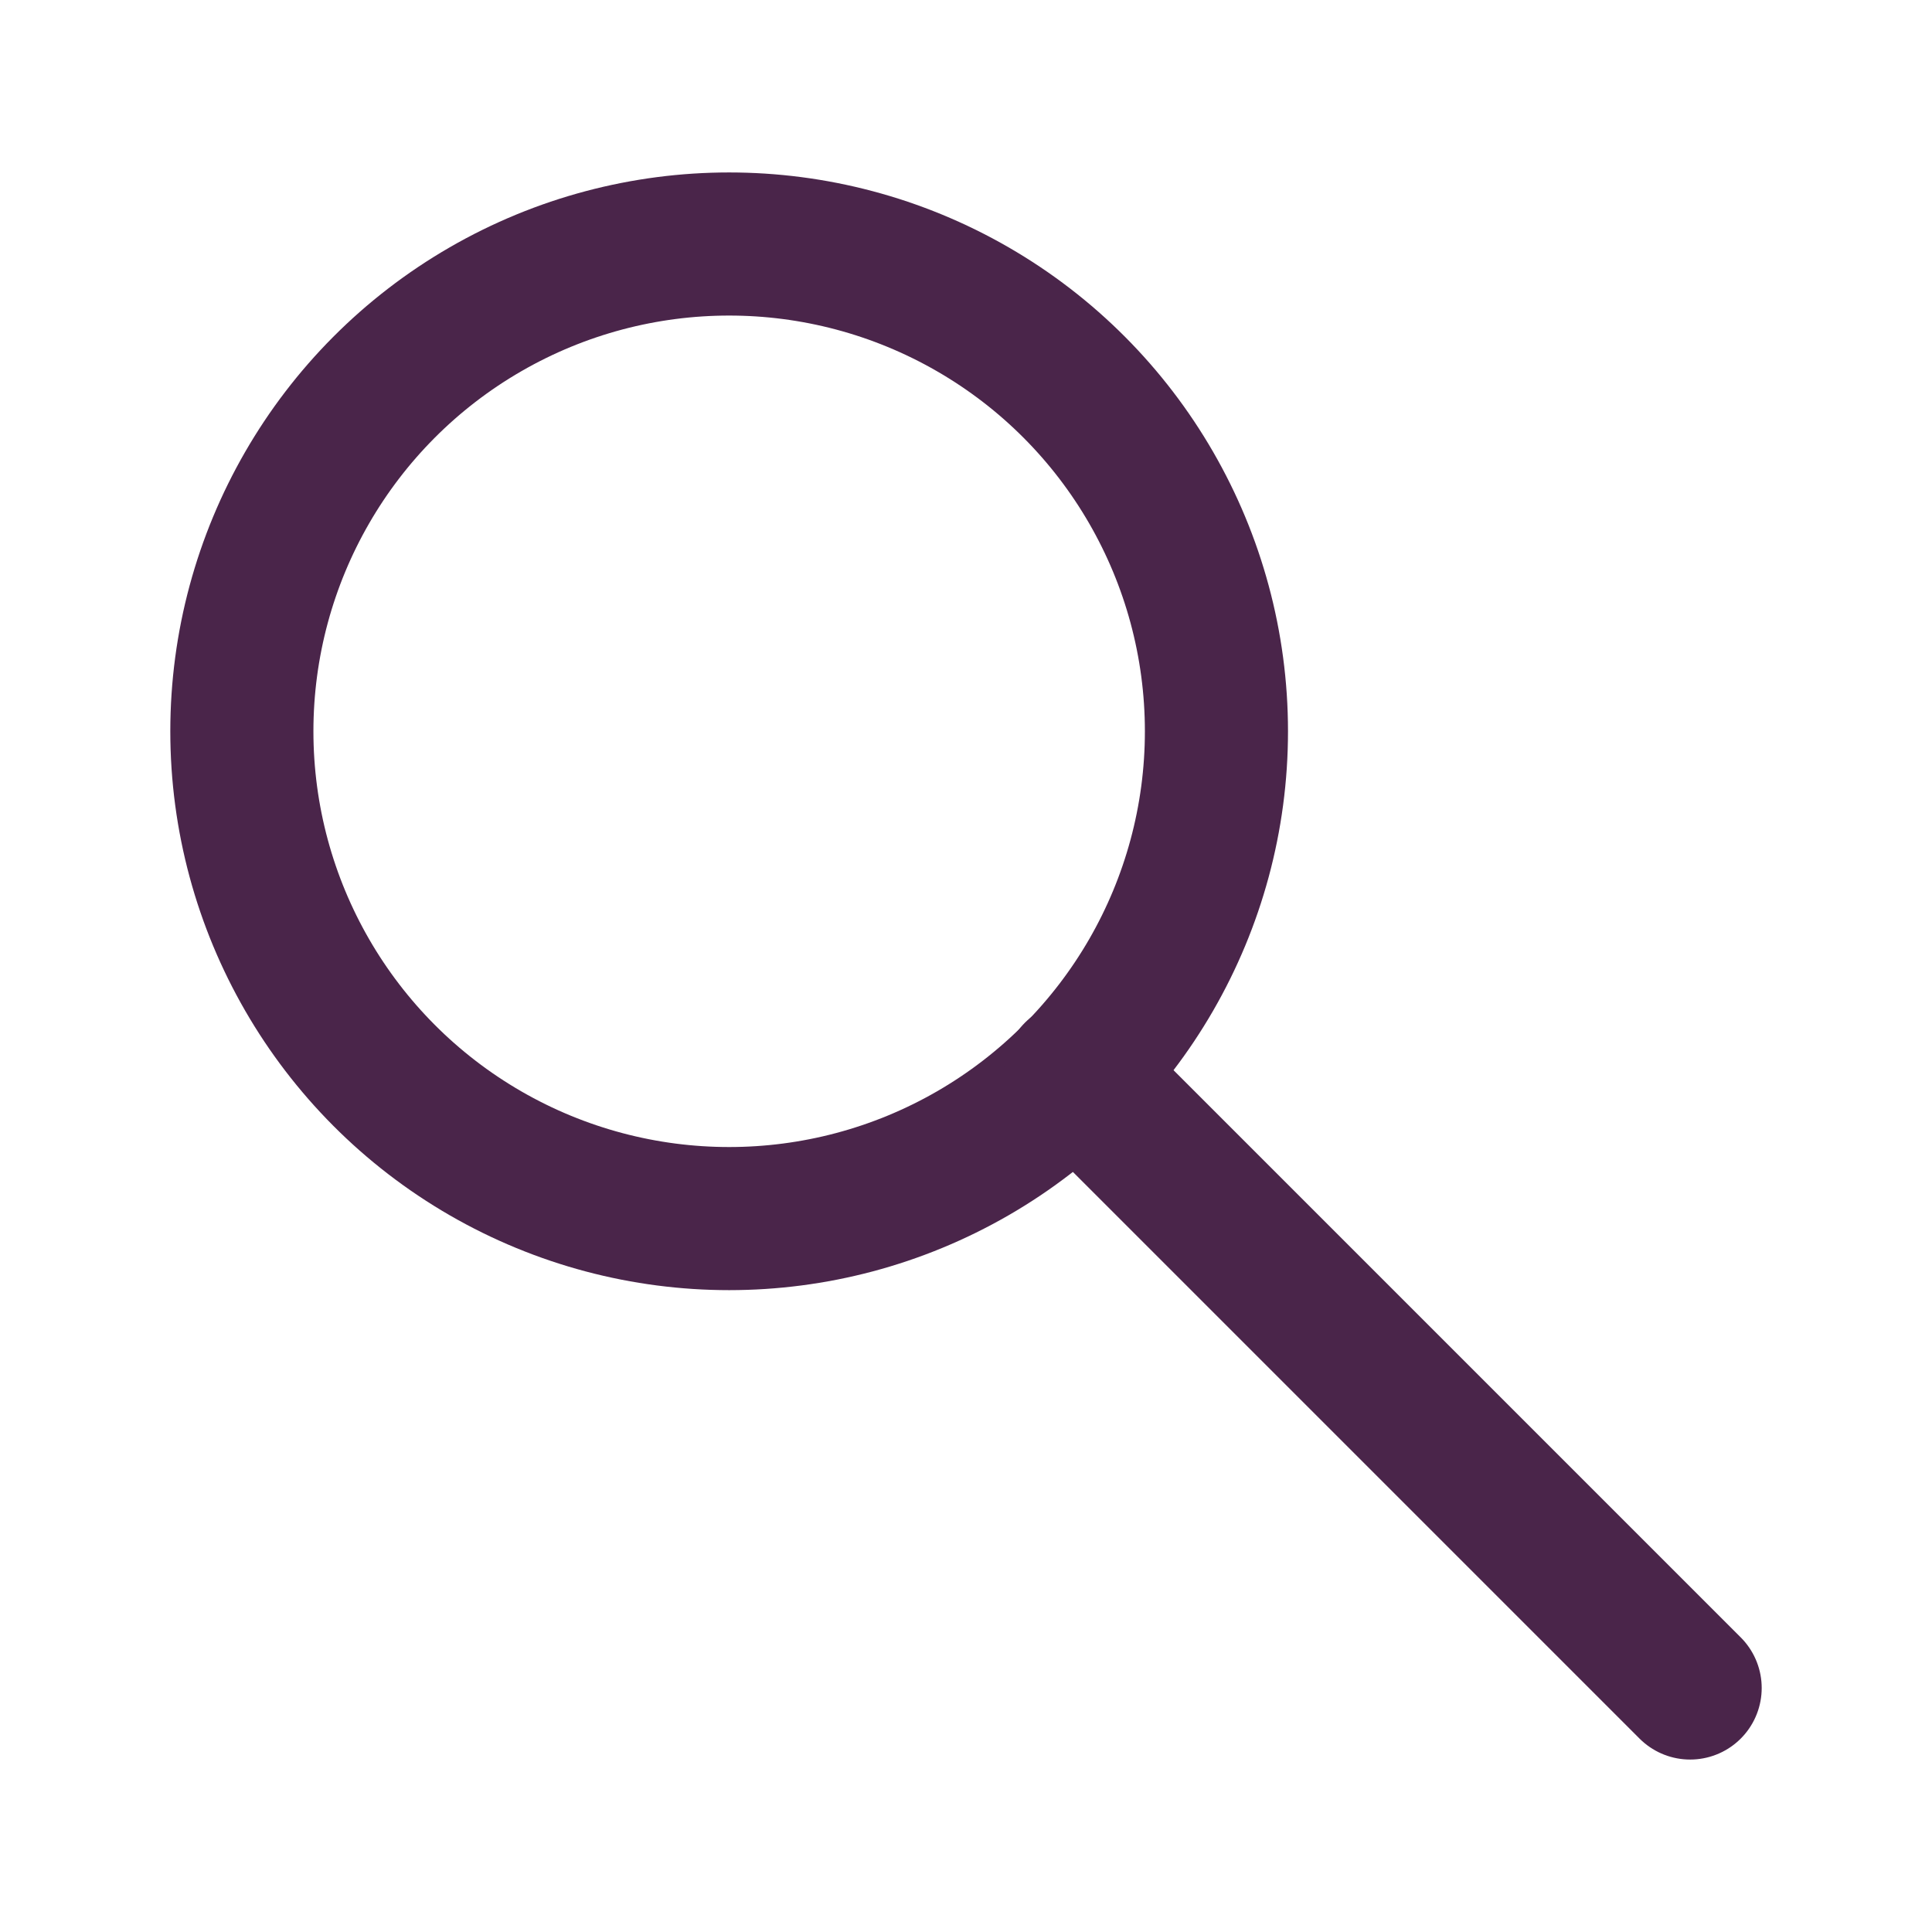 <svg xmlns="http://www.w3.org/2000/svg" viewBox="0 0 27 27"><defs><style>.cls-1{fill:none;stroke:#4a254a;stroke-linecap:round;stroke-linejoin:round;stroke-width:2px;}</style></defs><g id="Layer_2" data-name="Layer 2"><circle class="cls-1" cx="10.19" cy="10.22" r="6.81"/><line class="cls-1" x1="23.62" y1="23.59" x2="15.03" y2="15"/></g></svg>